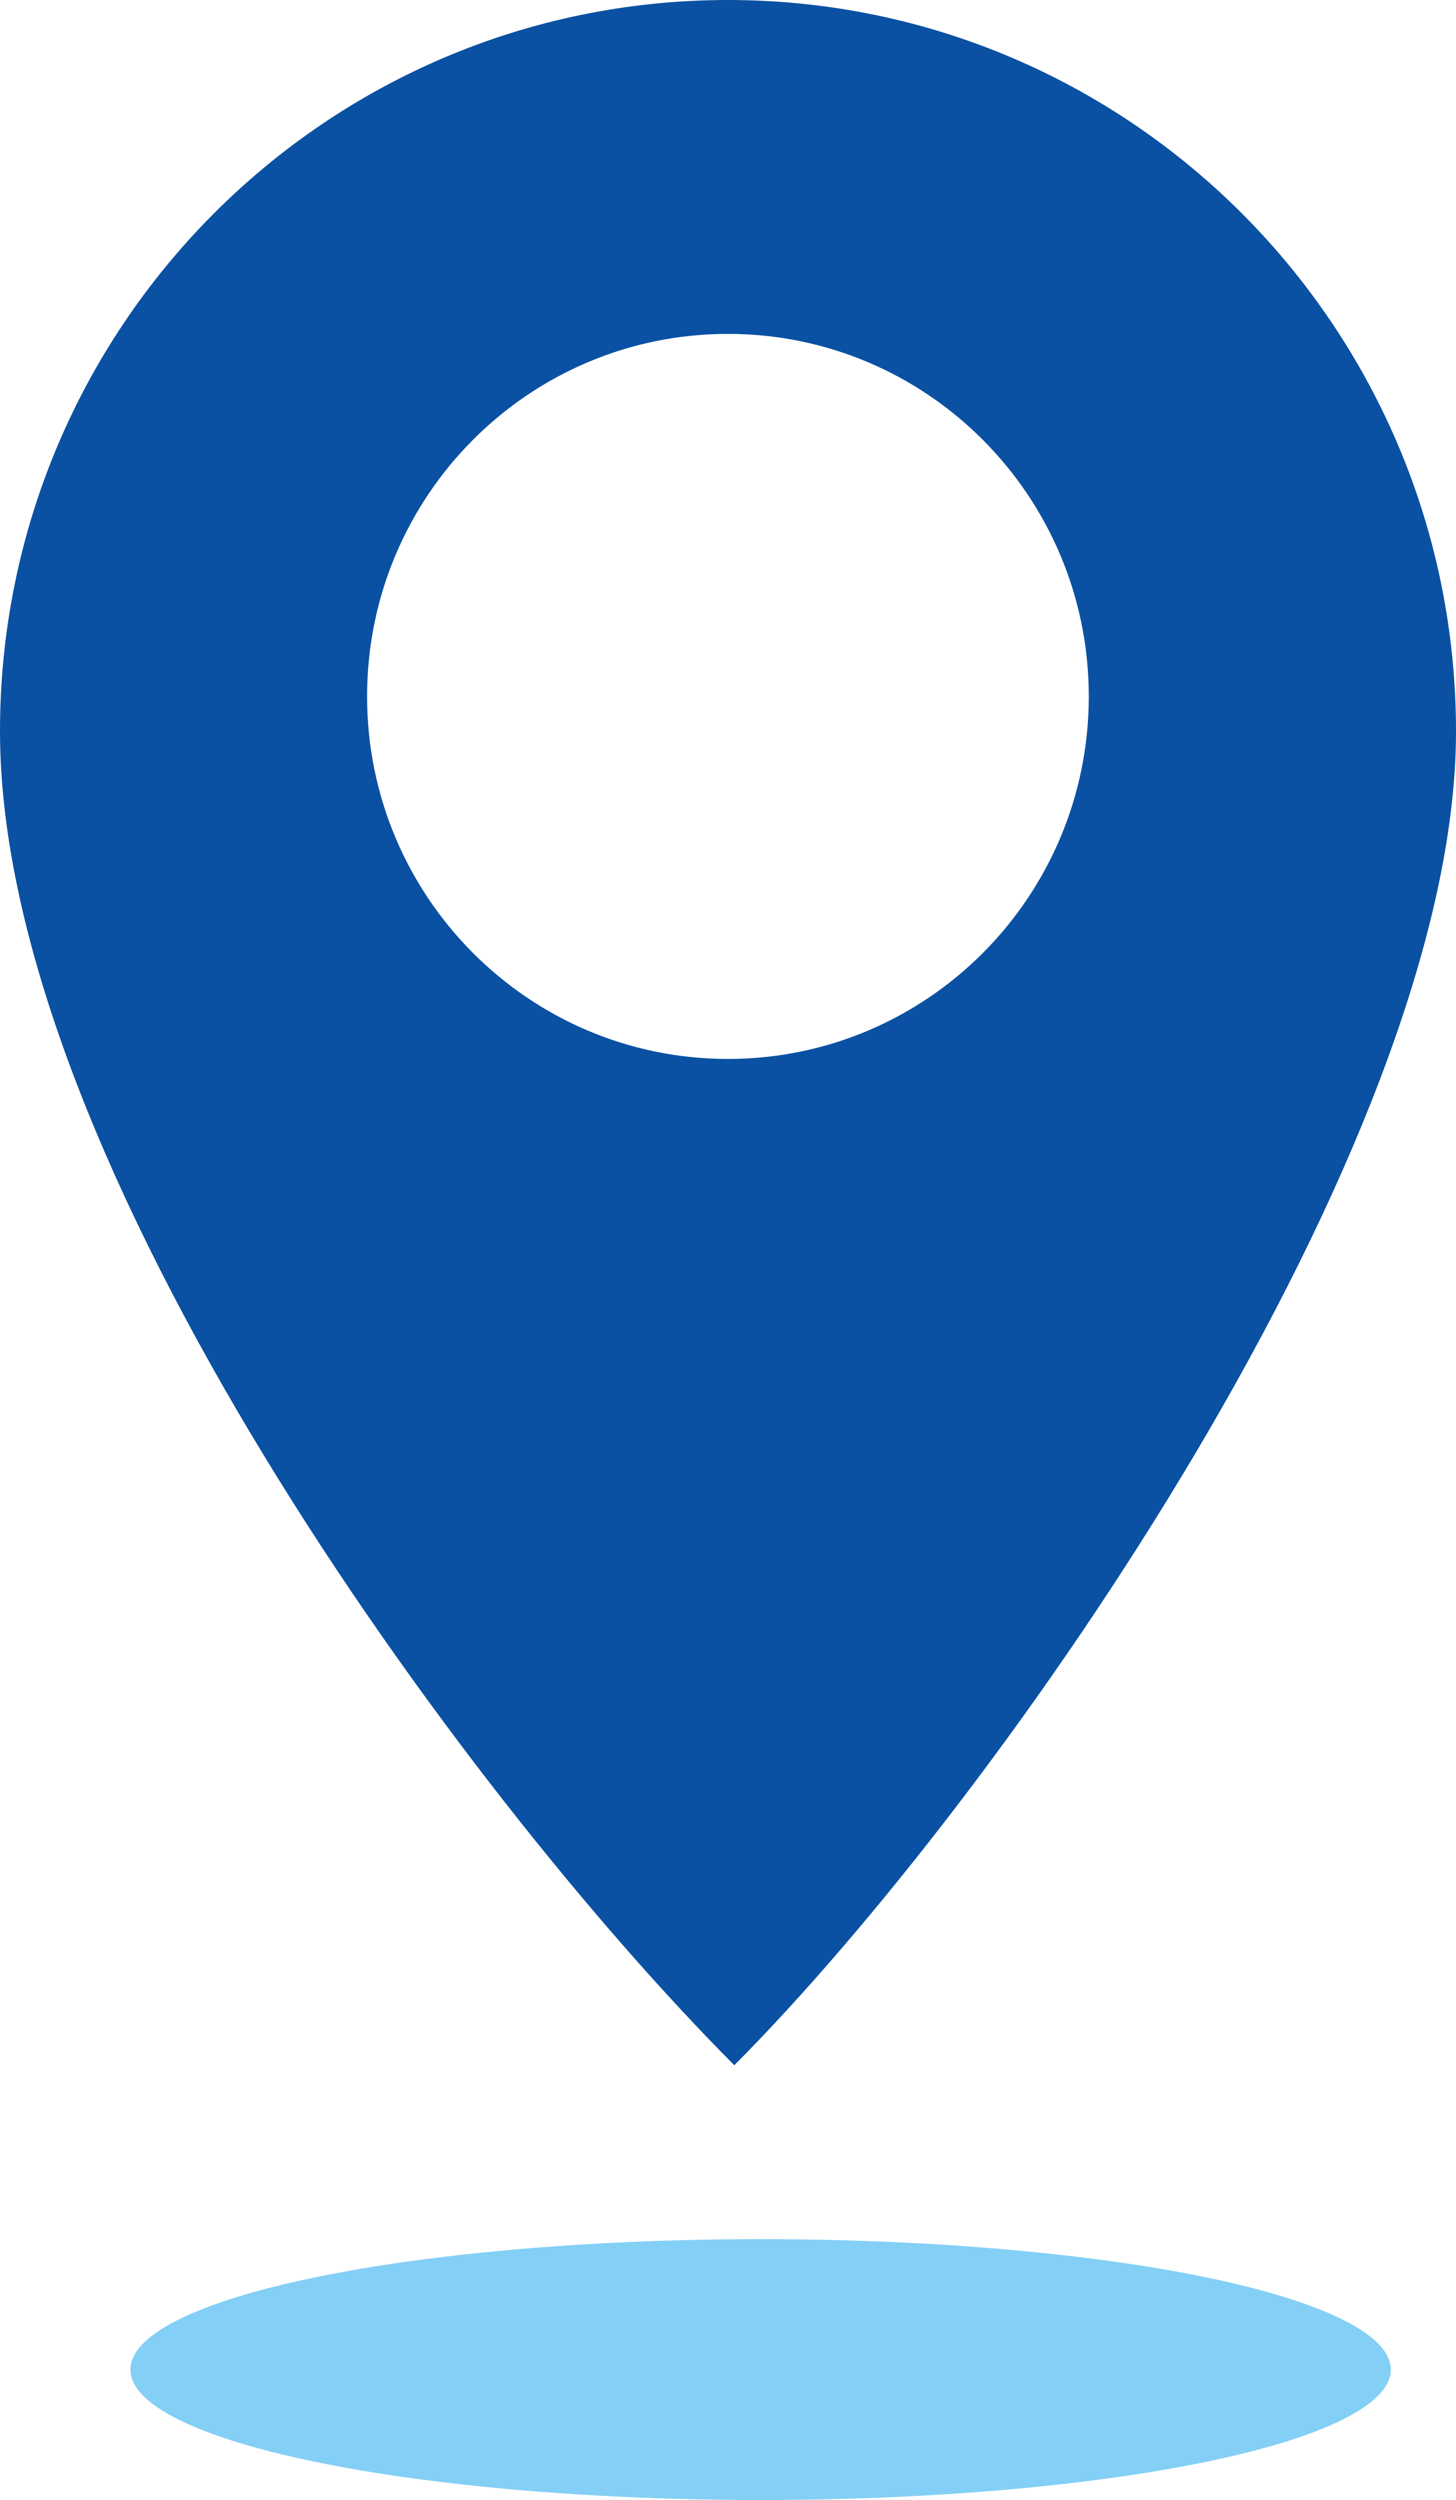 <?xml version="1.0" encoding="UTF-8"?>
<svg xmlns="http://www.w3.org/2000/svg" xmlns:xlink="http://www.w3.org/1999/xlink" width="67px" height="115px" viewBox="0 0 67 115" version="1.1">
  <title>Group 4</title>
  <g id="design" stroke="none" stroke-width="1" fill="none" fill-rule="evenodd">
    <g id="Scheers-200356-website-restyle-home" transform="translate(-570, -1929)">
      <g id="Group-15" transform="translate(540, 1892)">
        <g id="Group-4" transform="translate(30, 37)">
          <path d="M33.497,7.10542736e-15 C51.999,7.10542736e-15 67,15.065 67,33.646 C67,52.697 46.163,82.574 33.79,95 C21.124,82.28 1.78977108e-06,53.382 1.78977108e-06,33.646 C-0.006,15.059 14.995,7.10542736e-15 33.497,7.10542736e-15 L33.497,7.10542736e-15 Z M33.497,15.359 C42.667,15.359 50.102,22.826 50.102,32.035 C50.102,41.245 42.667,48.711 33.497,48.711 C24.327,48.711 16.892,41.245 16.892,32.035 C16.892,22.82 24.327,15.359 33.497,15.359 L33.497,15.359 Z" id="Shape" fill="#0A51A3"></path>
          <ellipse id="Oval" fill="#84CFF6" cx="35" cy="109" rx="29" ry="6"></ellipse>
        </g>
      </g>
    </g>
  </g>
</svg>

